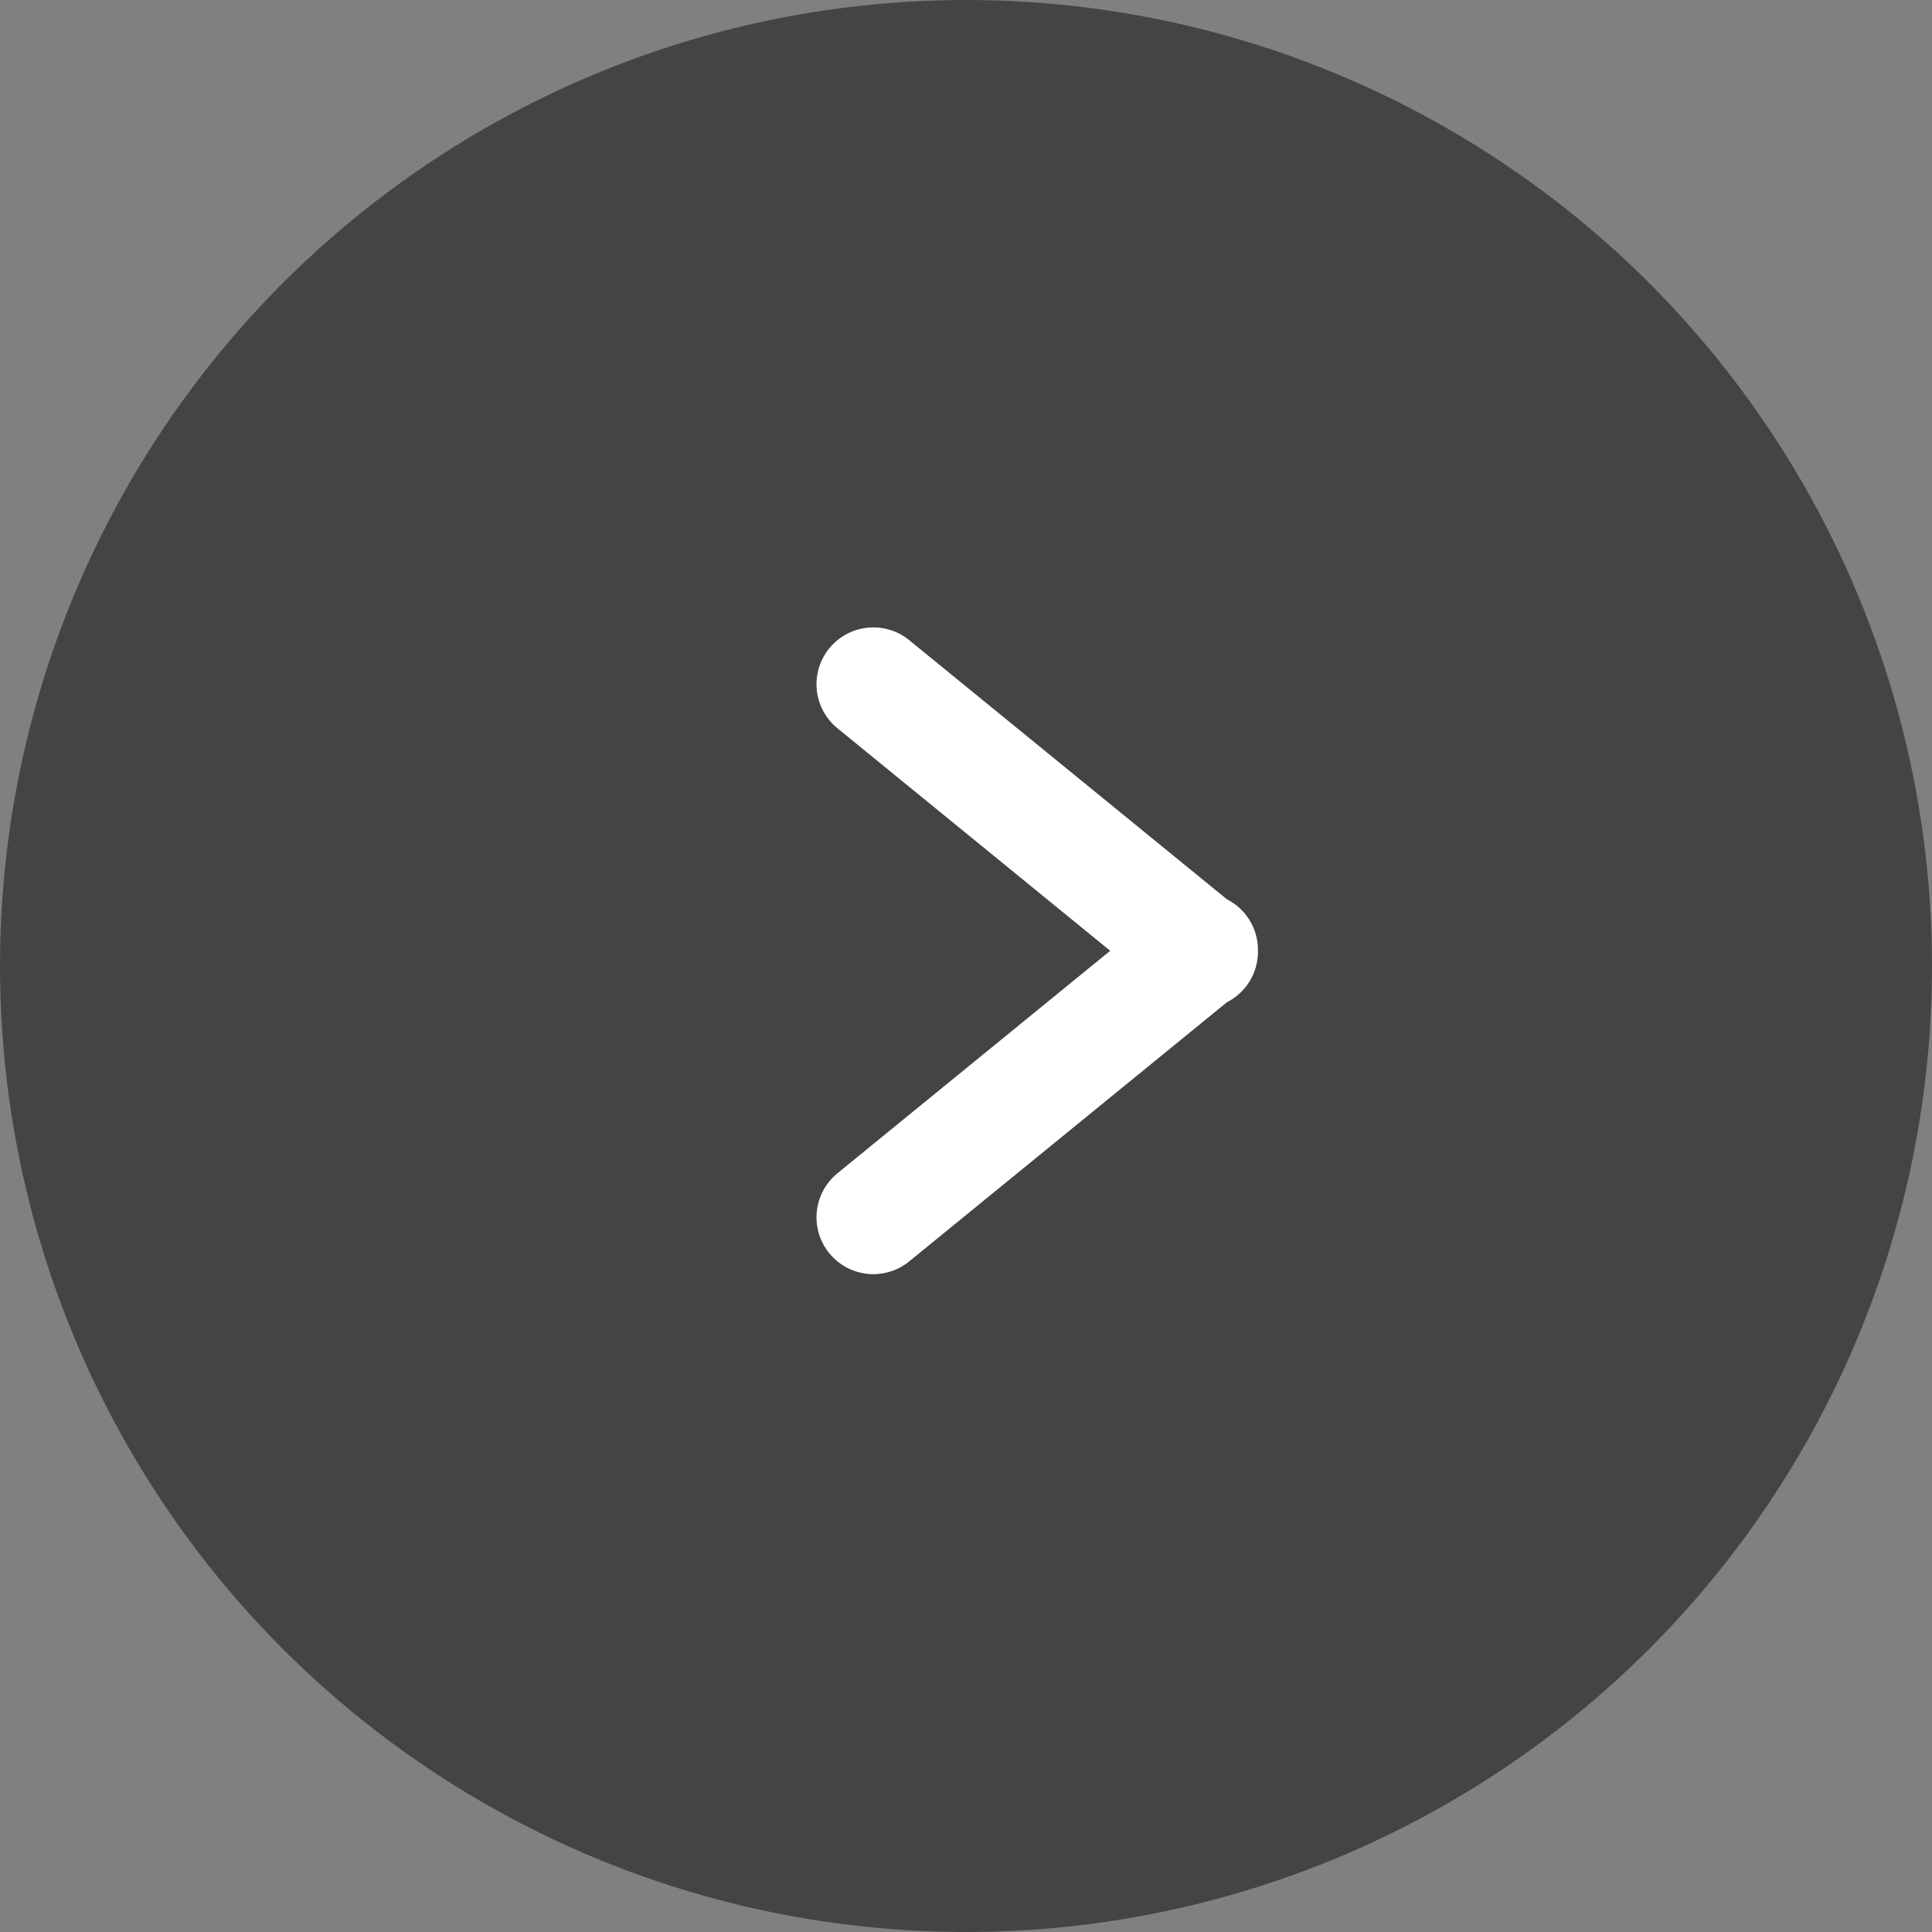 <svg xmlns="http://www.w3.org/2000/svg" width="34" height="34" viewBox="0 0 34 34">
  <rect x="0" y="0" width="34" height="34" fill="#808080" stroke="none"/>
  <g id="그룹_4721" data-name="그룹 4721" transform="translate(0 -0.008)">
    <circle id="타원_60" data-name="타원 60" cx="17" cy="17" r="17" transform="translate(0 0.008)" fill="#444"/>
    <g id="그룹_4478" data-name="그룹 4478" transform="translate(15.369 12.049)">
      <path id="합치기_11" data-name="합치기 11" d="M5.751,4.691,0,0,3.245,2.647,5.751,4.691l.018-.015-.018.015.018.015-.018-.015L0,9.382Z" fill="rgba(0,0,0,0)" stroke="#fff" stroke-linejoin="round" stroke-width="2"/>
    </g>
  </g>
</svg>
